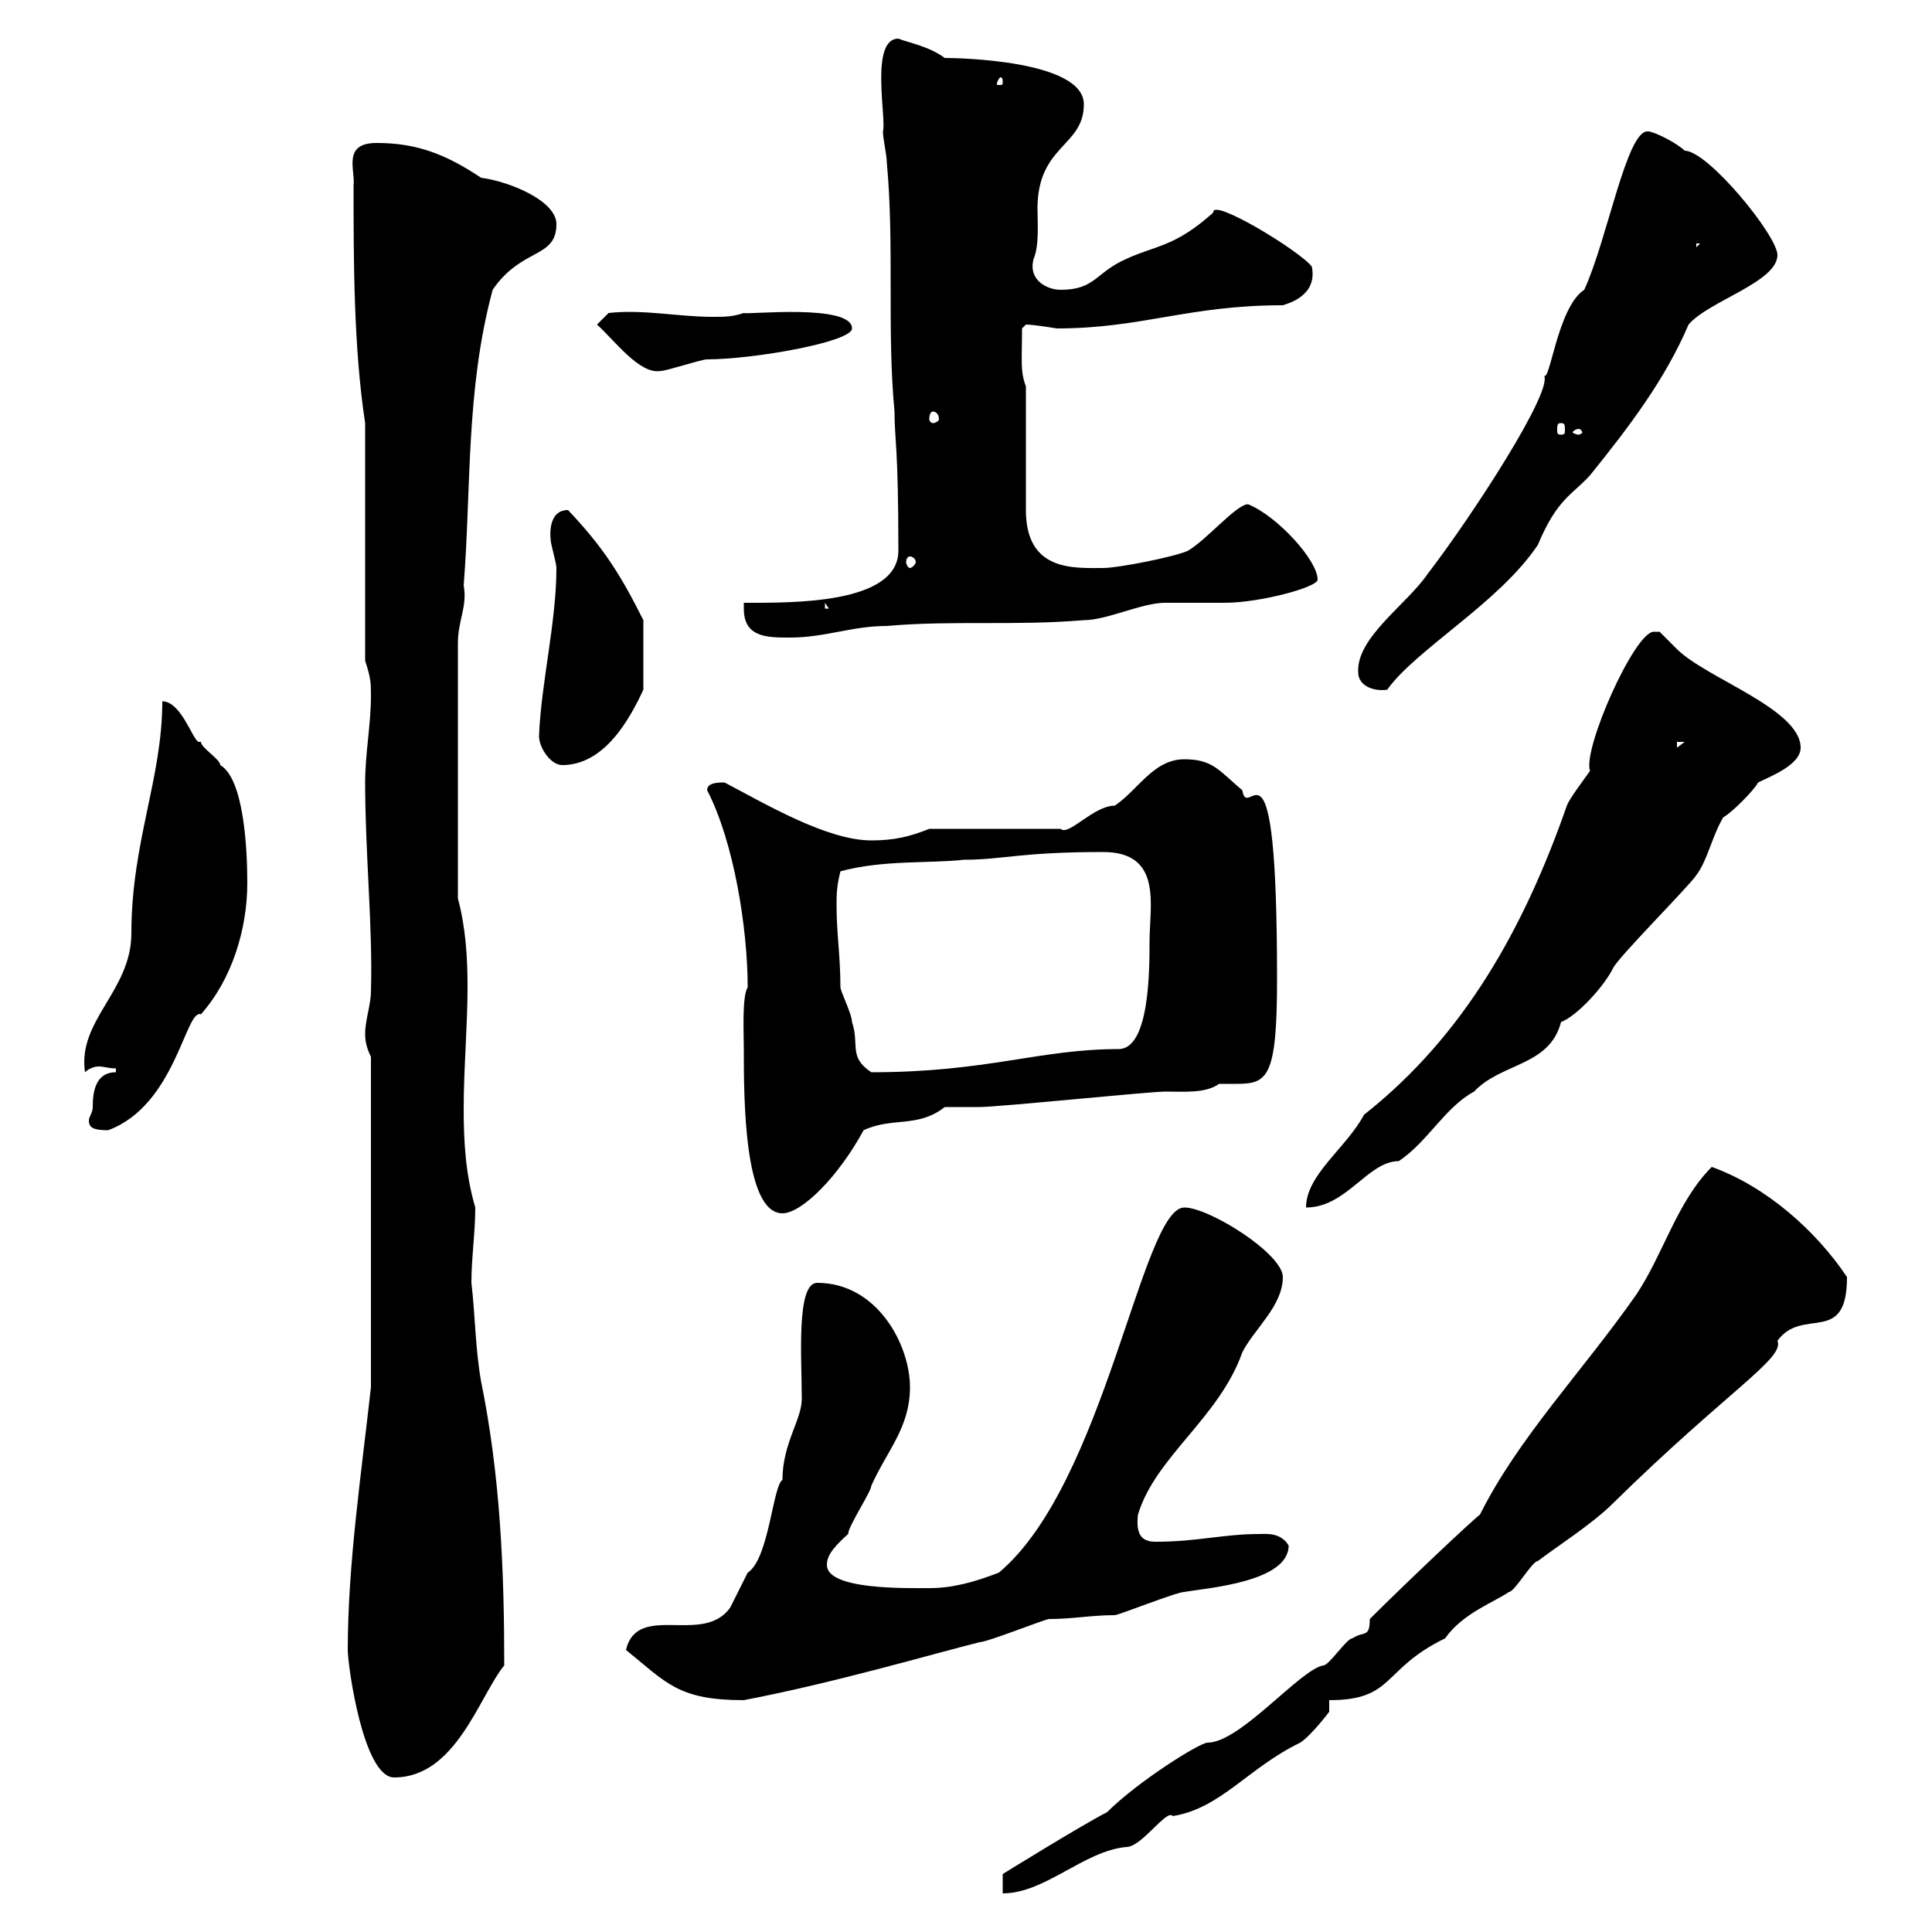 <svg xmlns="http://www.w3.org/2000/svg" xmlns:xlink="http://www.w3.org/1999/xlink" width="300" height="300"><path d="M212.70 251.40C212.70 254.40 211.80 253.20 210 254.40C209.10 254.40 206.40 258.60 205.50 258.60C201.90 259.20 192.60 270.60 187.50 270.60C186.30 270.60 176.70 276.60 171.90 281.40C168.30 283.20 155.70 291 155.70 291C155.70 291 155.70 294 155.70 294C162.30 294 168.30 287.40 174.90 286.80C177.30 286.80 181.20 280.80 182.10 282C189.60 280.80 193.80 274.50 201.90 270.60C203.70 269.40 206.40 265.80 206.40 265.80L206.40 264C216.60 264 214.50 259.20 224.40 254.40C227.10 250.50 232.20 248.70 234.30 247.20C235.20 247.20 237.90 242.40 238.80 242.40C241.50 240.30 247.20 236.70 250.50 233.40C268.20 216 277.20 210.90 276 208.20C279.90 202.80 286.80 209.10 286.80 198.30C282 191.10 274.20 184.20 265.80 181.20C260.40 186.60 258.30 194.70 254.10 201C245.70 213 235.80 223.20 229.80 235.20C228.90 235.80 218.40 245.70 212.70 251.40ZM54 256.20C54 258.60 56.40 276 61.20 276C70.80 276 74.40 263.40 78.30 258.60C78.30 243.90 77.70 229.20 74.70 214.50C73.80 209.40 73.80 204.30 73.20 199.20C73.20 195.30 73.80 191.40 73.80 187.50C72.30 182.40 72 177.30 72 172.20C72 165.90 72.60 159.30 72.60 153.30C72.60 148.50 72.30 144 71.10 139.50L71.10 99.90C71.10 96.30 72.60 94.20 72 90.90C73.20 75.60 72.30 60.60 76.50 45C81 38.40 86.40 40.20 86.40 34.80C86.40 31.20 79.20 28.20 74.70 27.60C69.30 24 64.80 22.20 58.50 22.20C53.10 22.20 55.20 26.40 54.90 28.80C54.90 40.20 54.90 54 56.70 65.70L56.70 102.60C57.60 105.30 57.60 106.20 57.60 108C57.60 112.50 56.70 117 56.70 121.50C56.70 132.60 57.90 144 57.60 153.90C57.60 156 56.70 158.40 56.70 160.50C56.70 161.10 56.70 162.30 57.60 164.10L57.60 215.40C56.10 228.90 54 243 54 256.20ZM97.20 256.20C103.50 261.30 105.30 264 115.50 264C129.60 261.30 144.90 256.80 152.10 255C153.30 255 162.30 251.40 162.90 251.40C166.50 251.40 169.50 250.80 173.10 250.80C173.70 250.80 182.70 247.20 183.90 247.20C187.20 246.60 200.10 245.70 200.10 240C198.90 237.90 196.50 238.20 195.60 238.20C189.90 238.20 186 239.40 179.40 239.40C177 239.40 176.40 237.90 176.70 235.20C179.40 226.20 189.30 220.20 192.90 210C194.70 206.40 199.20 202.80 199.20 198.30C199.20 194.70 187.80 187.50 183.90 187.50C177.30 187.50 171.60 230.40 155.10 244.20C151.20 245.70 147.90 246.60 144.30 246.60C140.70 246.60 128.40 246.90 128.40 243C128.40 241.80 129 240.60 131.70 238.20C131.70 237 135.30 231.60 135.30 230.70C137.70 225.30 141.30 221.70 141.30 215.40C141.30 208.80 136.20 199.20 126.90 199.20C123.60 199.20 124.50 210.90 124.50 217.20C124.50 220.50 121.50 224.10 121.50 229.80C120 230.70 119.40 242.10 116.10 244.20C115.50 245.40 113.40 249.60 113.40 249.60C109.20 255.60 99 248.70 97.20 256.20ZM115.50 162.90C115.50 170.40 115.50 188.40 121.50 188.40C124.50 188.40 130.20 182.70 134.10 175.50C138.60 173.40 142.50 175.20 146.70 171.90C147.90 171.90 151.50 171.90 152.10 171.90C155.10 171.90 178.50 169.50 180.90 169.50C183.90 169.50 187.20 169.80 189.30 168.30C189.90 168.30 191.10 168.30 192 168.30C196.80 168.30 198.30 167.40 198.30 152.10C198.30 110.70 193.80 128.10 192.90 122.70C189.30 119.70 188.40 117.90 183.90 117.90C179.10 117.90 176.70 122.70 173.10 125.10C169.80 125.10 165.90 129.90 164.70 128.70L144.30 128.70C141.30 129.90 138.90 130.50 135.30 130.50C128.40 130.50 118.80 124.80 112.50 121.50C111.60 121.50 109.80 121.50 109.80 122.70C114 130.80 116.10 144.30 116.10 153.30C115.20 154.80 115.50 160.20 115.50 162.90ZM256.80 98.10C253.80 98.10 245.70 116.40 246.90 119.70C245.40 121.80 243.60 124.20 243.30 125.10C236.70 144 227.40 160.80 211.80 173.10C209.10 178.20 202.80 182.40 202.80 187.50C209.10 187.50 212.40 180.30 217.20 180.30C221.70 177.30 224.40 171.90 228.90 169.50C233.10 165 240.60 165.60 242.40 158.70C244.80 157.80 249 153.30 250.50 150.30C251.40 148.50 262.20 137.70 263.40 135.90C265.20 133.50 265.80 129.90 267.60 126.90C268.80 126.30 272.40 122.70 273 121.50C274.80 120.60 279.60 118.80 279.60 116.10C279.60 110.10 264.90 105.30 260.40 100.80C260.40 100.80 257.70 98.10 257.70 98.10C257.70 98.10 256.80 98.10 256.80 98.10ZM14.40 171.90C14.40 172.80 13.80 173.40 13.80 174C13.80 175.20 14.70 175.50 16.80 175.50C27.30 171.60 28.80 156.60 31.20 157.50C36 152.10 38.40 144.30 38.40 137.10C38.40 131.40 37.80 120.90 34.20 118.80C34.20 117.90 31.20 116.10 31.20 115.20C31.20 115.20 31.20 115.20 30.90 115.20C30 115.20 28.20 108.90 25.20 108.90C25.20 120.90 20.40 130.80 20.40 144.90C20.40 153.90 12 158.40 13.20 166.50C13.80 165.90 14.70 165.60 15.30 165.60C16.20 165.60 16.80 165.90 18 165.90L18 166.50C14.70 166.50 14.40 169.80 14.40 171.90ZM129.90 140.70C129.90 138.90 129.90 137.70 130.50 135.30C137.10 133.50 144.30 134.10 149.70 133.50C155.70 133.50 158.40 132.30 171.30 132.30C180.60 132.30 178.50 140.70 178.50 146.10C178.50 150.60 178.50 162.90 173.70 162.90C161.40 162.90 153.30 166.50 135.30 166.50C131.70 164.10 133.50 162.30 132.30 158.70C132.30 157.50 130.50 153.90 130.50 153.30C130.50 148.50 129.90 144.90 129.90 140.70ZM83.70 114.30C83.70 116.10 85.50 118.80 87.30 118.80C93.90 118.80 97.80 111.60 99.90 107.10L99.90 96.30C96.30 89.10 93.60 84.90 88.20 79.20C84.90 79.20 85.50 83.70 85.50 83.70C85.50 84.60 86.40 87.30 86.40 88.20C86.40 96.60 84 106.20 83.70 114.30ZM260.40 115.20L261.60 115.20L260.40 116.10ZM210.90 104.40C210.90 106.50 213.30 107.40 215.40 107.10C219.90 100.80 232.80 93.60 238.80 84.60C241.80 77.40 244.20 76.80 246.90 73.80C253.20 66 258.60 58.80 262.20 50.40C265.20 46.80 276 43.80 276 39.60C276 36.60 265.20 23.40 261.60 23.40C260.40 22.20 256.80 20.40 255.90 20.40C252.60 20.10 249.60 37.20 246 45C241.80 47.70 240.60 60 239.70 58.20C241.50 60.30 228.60 80.10 221.70 89.10C218.40 93.90 210.60 99 210.90 104.40ZM115.50 94.50C115.50 99 119.10 99 122.70 99C128.10 99 132.30 97.20 137.70 97.20C147.90 96.30 157.50 97.20 168.30 96.30C171.90 96.30 177.30 93.60 180.90 93.60C182.10 93.60 189.30 93.60 190.20 93.60C195.60 93.60 204.60 91.20 204.60 90C204.60 87 198.30 80.10 193.80 78.30C192 78.30 187.50 83.70 184.50 85.50C182.70 86.40 173.70 88.20 171.30 88.20C166.80 88.20 159.30 88.80 159.30 79.20L159.30 60C158.40 57.60 158.70 56.10 158.70 51C158.70 51 159.30 50.40 159.30 50.40C160.20 50.40 162.30 50.70 164.10 51C177.30 51 184.50 47.40 199.20 47.40C200.10 47.10 204.60 45.90 203.70 41.40C201.90 39 188.10 30.60 188.40 33C182.40 38.40 179.40 38.10 174.90 40.20C170.10 42.30 170.10 45 164.70 45C162.60 45 159.60 43.50 160.50 40.20C161.40 38.10 161.10 34.50 161.10 32.40C161.10 22.50 168.30 22.80 168.30 16.20C168.30 9.30 148.50 9 146.70 9C144.30 7.20 141 6.60 139.50 6C135 6 137.70 18.60 137.10 20.40C137.10 21.60 137.70 24 137.70 25.20C138.90 38.10 137.70 51.30 138.90 63.90C138.90 68.40 139.50 69 139.50 85.50C139.50 93.90 122.70 93.60 115.50 93.60C115.50 93.60 115.50 94.50 115.50 94.50ZM128.10 93.60L128.70 94.50L128.10 94.50ZM141.30 86.40C141.60 86.40 142.20 86.70 142.20 87.30C142.20 87.60 141.60 88.20 141.30 88.20C141 88.20 140.70 87.60 140.70 87.30C140.70 86.70 141 86.40 141.30 86.40ZM245.10 66.60C245.40 66.60 245.70 66.90 245.70 67.20C245.70 67.20 245.40 67.50 245.10 67.50C244.80 67.50 244.20 67.20 244.20 67.20C244.20 66.90 244.80 66.60 245.10 66.60ZM242.40 65.70C243 65.70 243 66 243 66.90C243 67.20 243 67.50 242.40 67.50C241.80 67.50 241.80 67.20 241.80 66.90C241.80 66 241.80 65.70 242.40 65.70ZM144.90 63.90C145.20 63.90 145.80 64.20 145.80 65.10C145.80 65.40 145.20 65.70 144.90 65.70C144.60 65.70 144.30 65.40 144.30 65.10C144.30 64.20 144.60 63.90 144.90 63.90ZM92.70 50.40C95.40 52.80 99.30 58.20 102.60 57.60C103.50 57.60 108.90 55.80 109.80 55.80C117 55.80 132.30 53.10 132.30 51C132.30 47.10 115.80 48.90 115.50 48.60C113.70 49.20 112.50 49.20 110.70 49.20C105.30 49.20 99.90 48 94.50 48.60ZM263.40 37.80L264 37.80L263.40 38.40ZM155.70 12.60C155.70 13.20 155.70 13.20 155.10 13.20C154.80 13.20 154.80 13.20 154.80 12.90C154.80 12.90 155.10 12 155.40 12C155.40 12 155.70 12 155.70 12.60Z"/></svg>